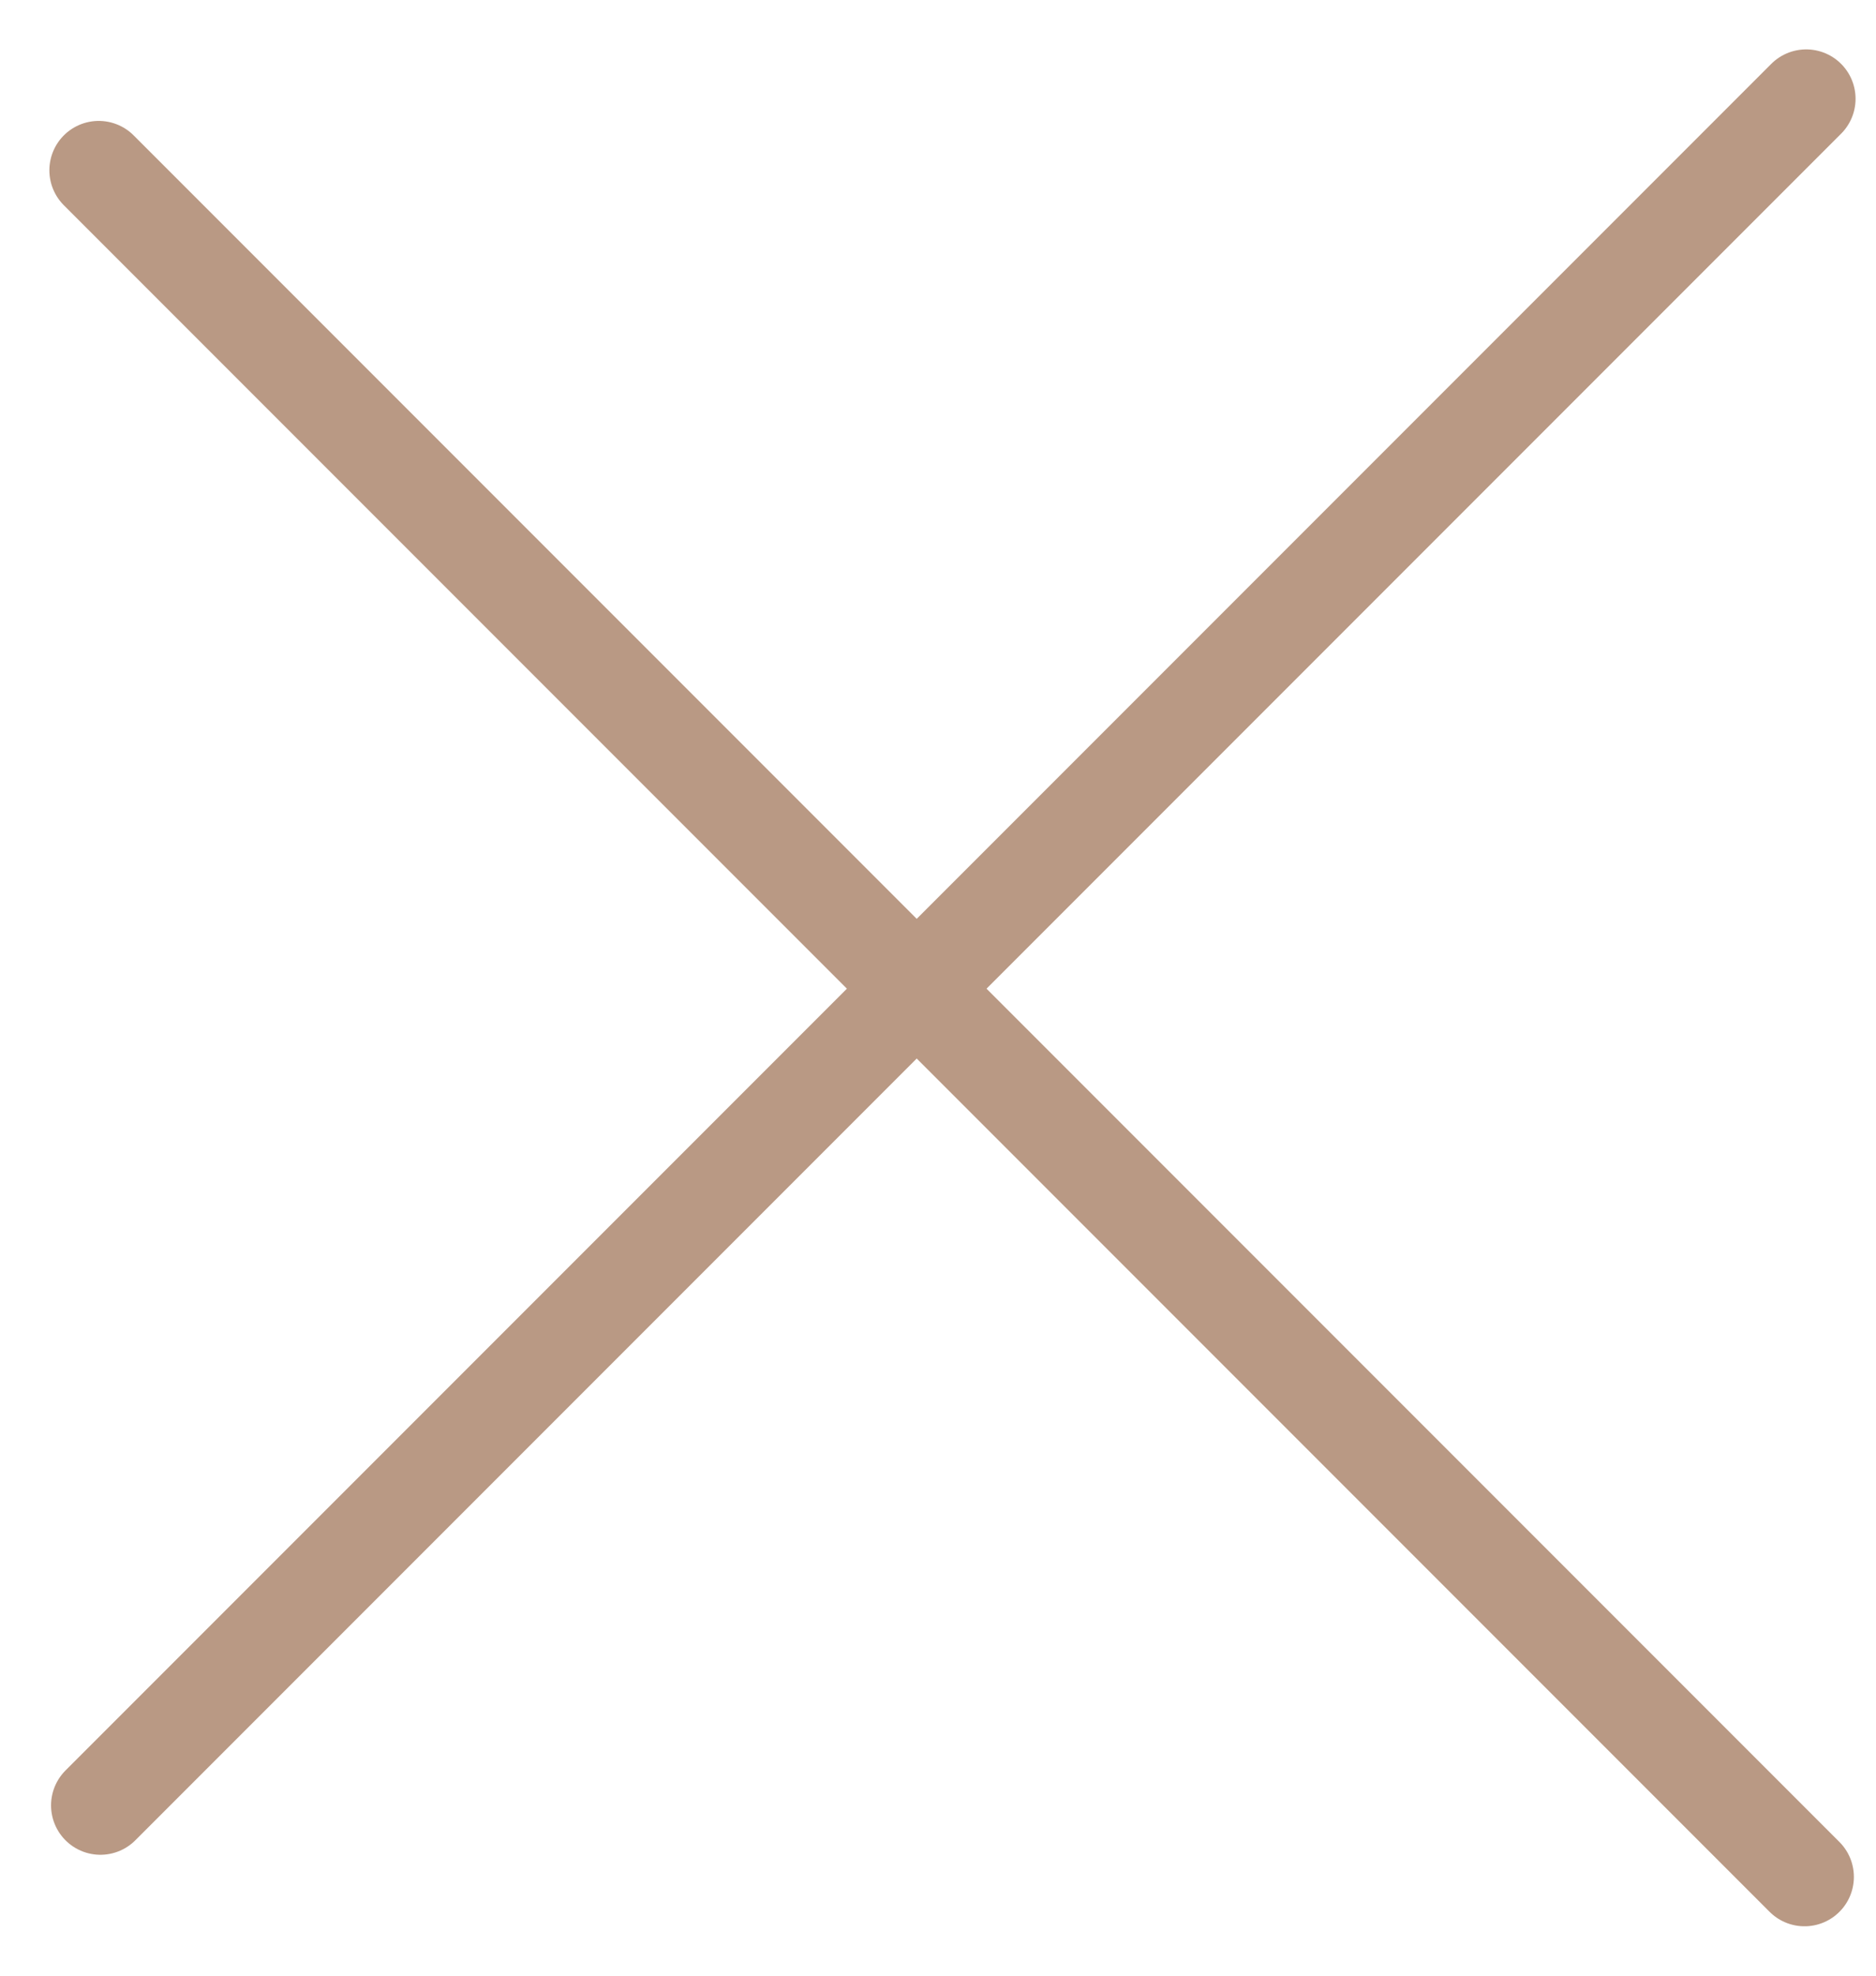 <svg
        width="19"
        height="20"
        viewBox="0 0 19 20"
        fill="none"
        xmlns="http://www.w3.org/2000/svg"
>
    <line
            x1="1.017"
            y1="18.276"
            x2="18.293"
            y2="1"
            stroke="#B99984"
            stroke-linecap="round"
    />
    <line
            x1="18.276"
            y1="19"
            x2="1"
            y2="1.724"
            stroke="#B99984"
            stroke-linecap="round"
    />
</svg>